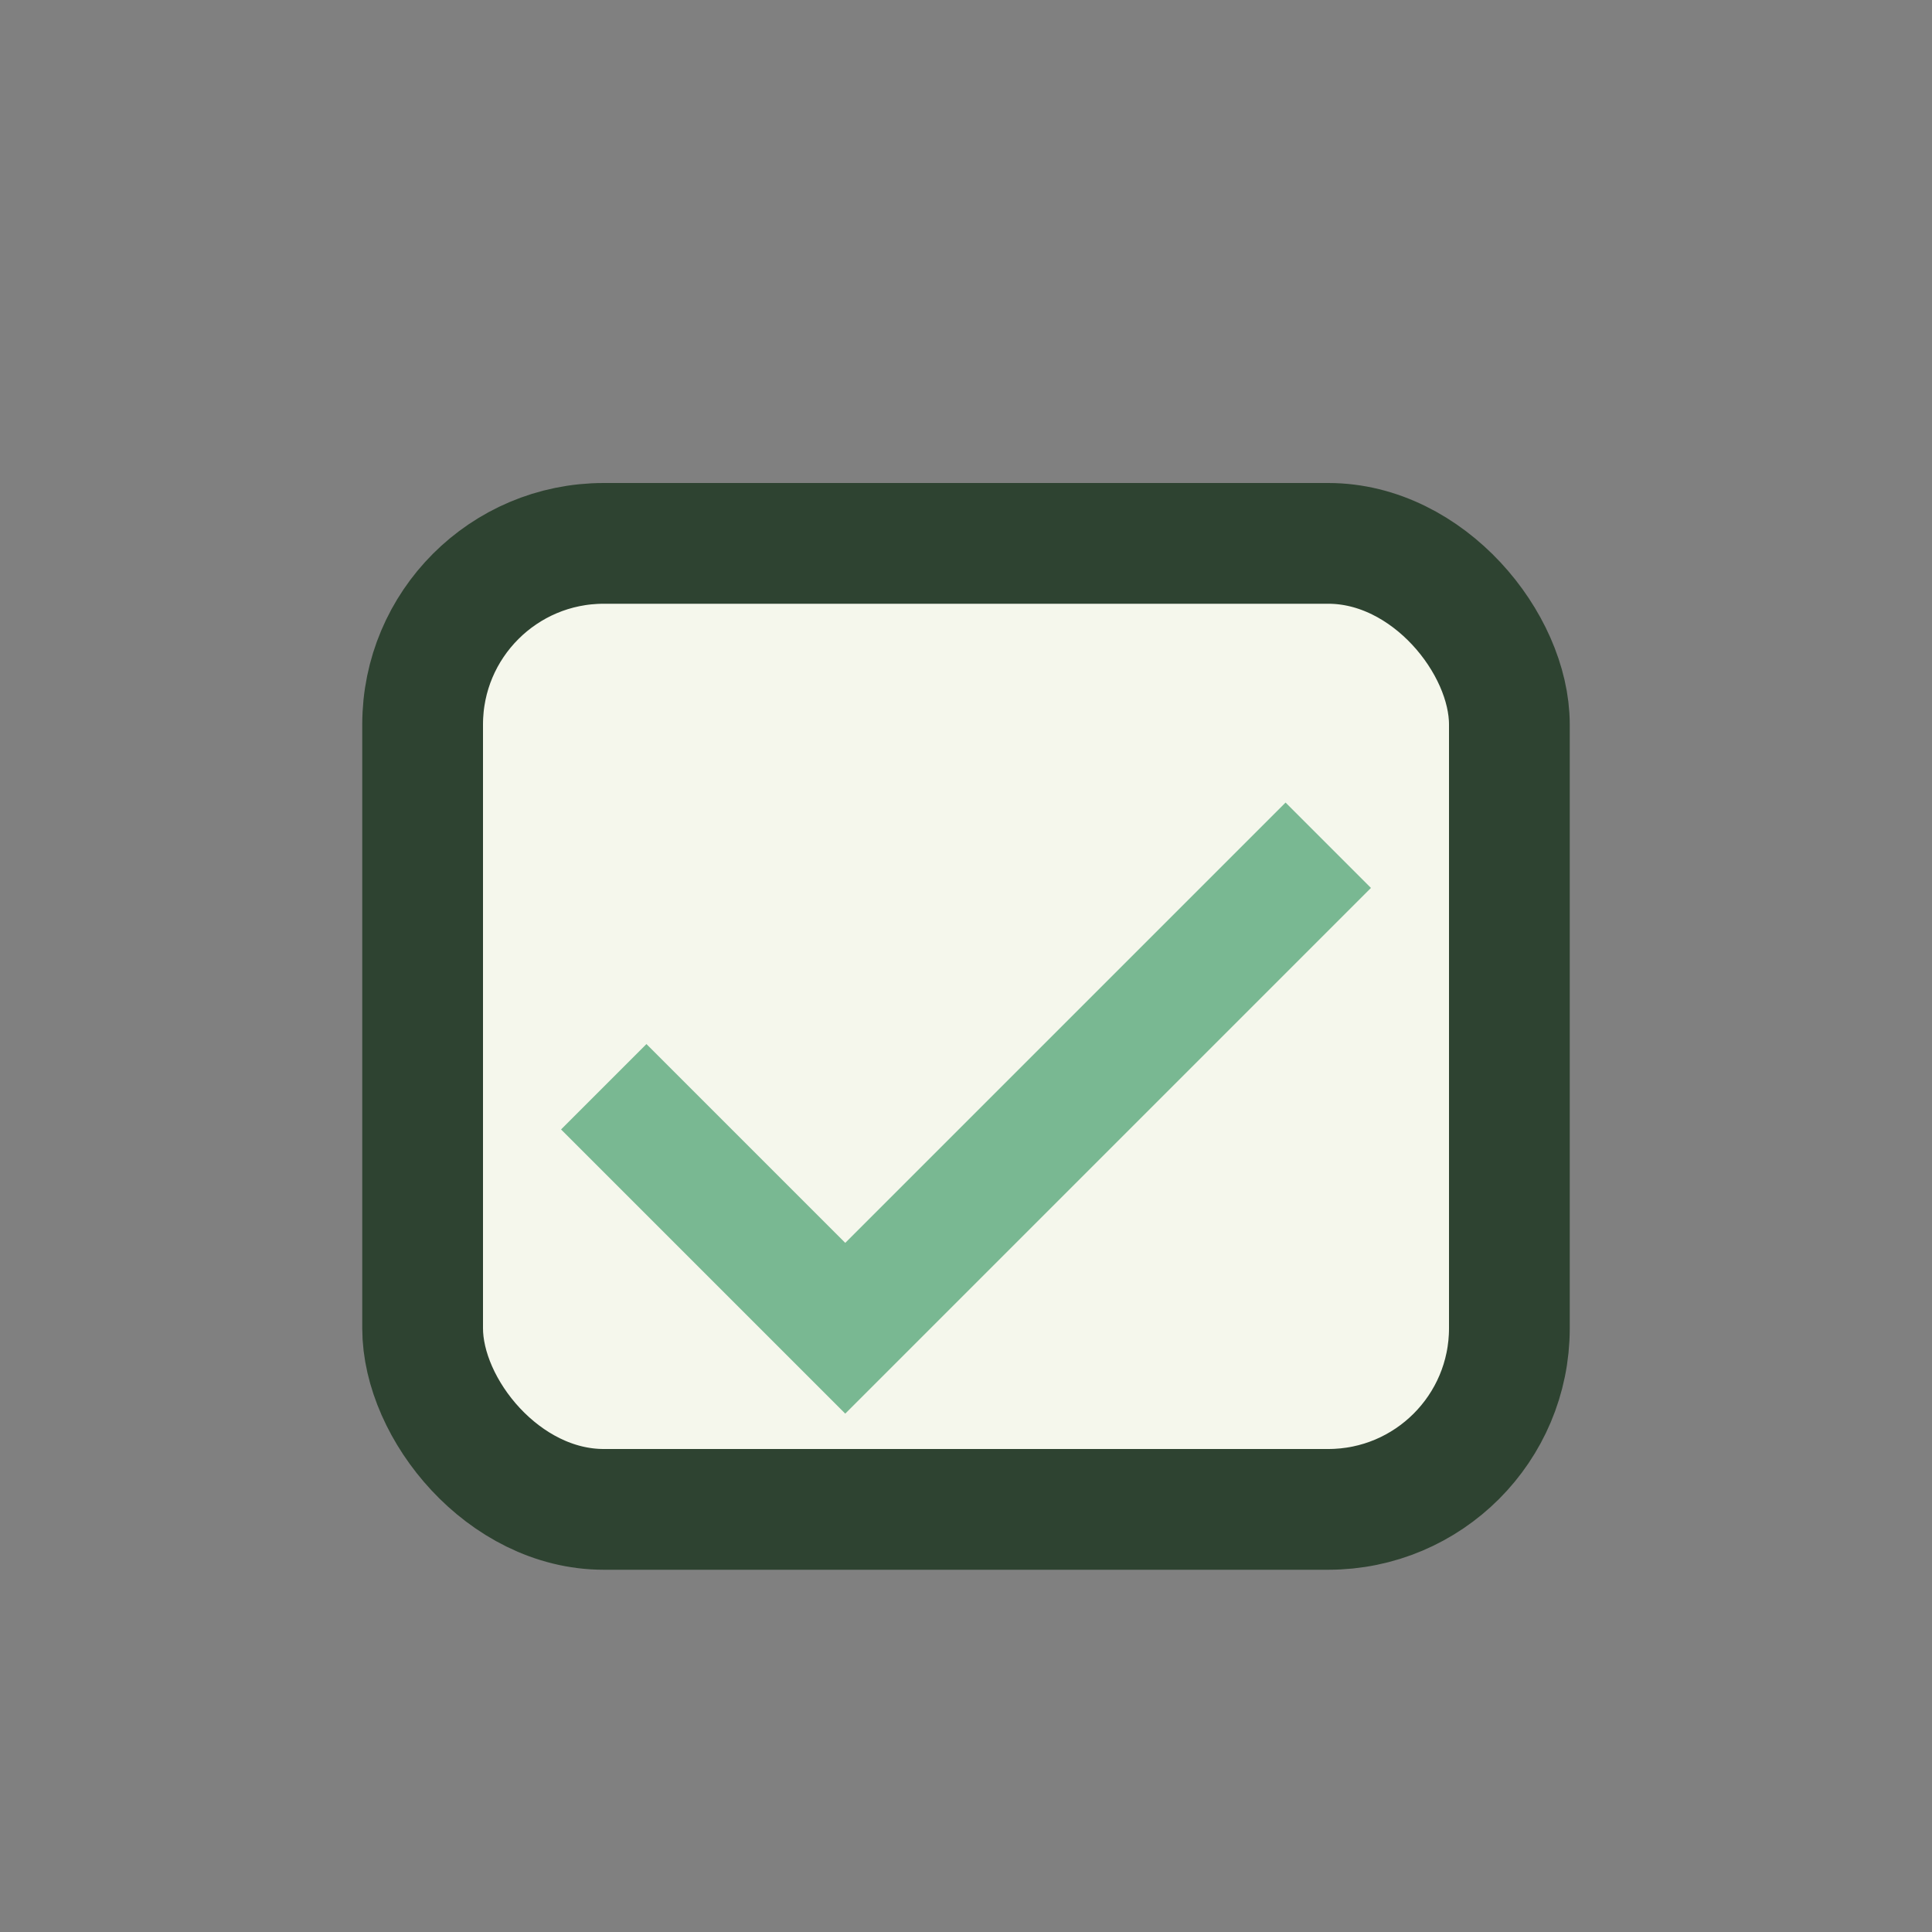 <?xml version="1.0" encoding="UTF-8"?>
<svg xmlns="http://www.w3.org/2000/svg" width="32" height="32" viewBox="0 0 32 32"><rect x="0" y="0" width="32" height="32" fill="#808080" stroke="none"/><rect x="7" y="9" width="18" height="16" rx="3" fill="#F5F7EC" stroke="#2E4331" stroke-width="2"/><path d="M10 18l4 4 8-8" fill="none" stroke="#79B892" stroke-width="2"/></svg>